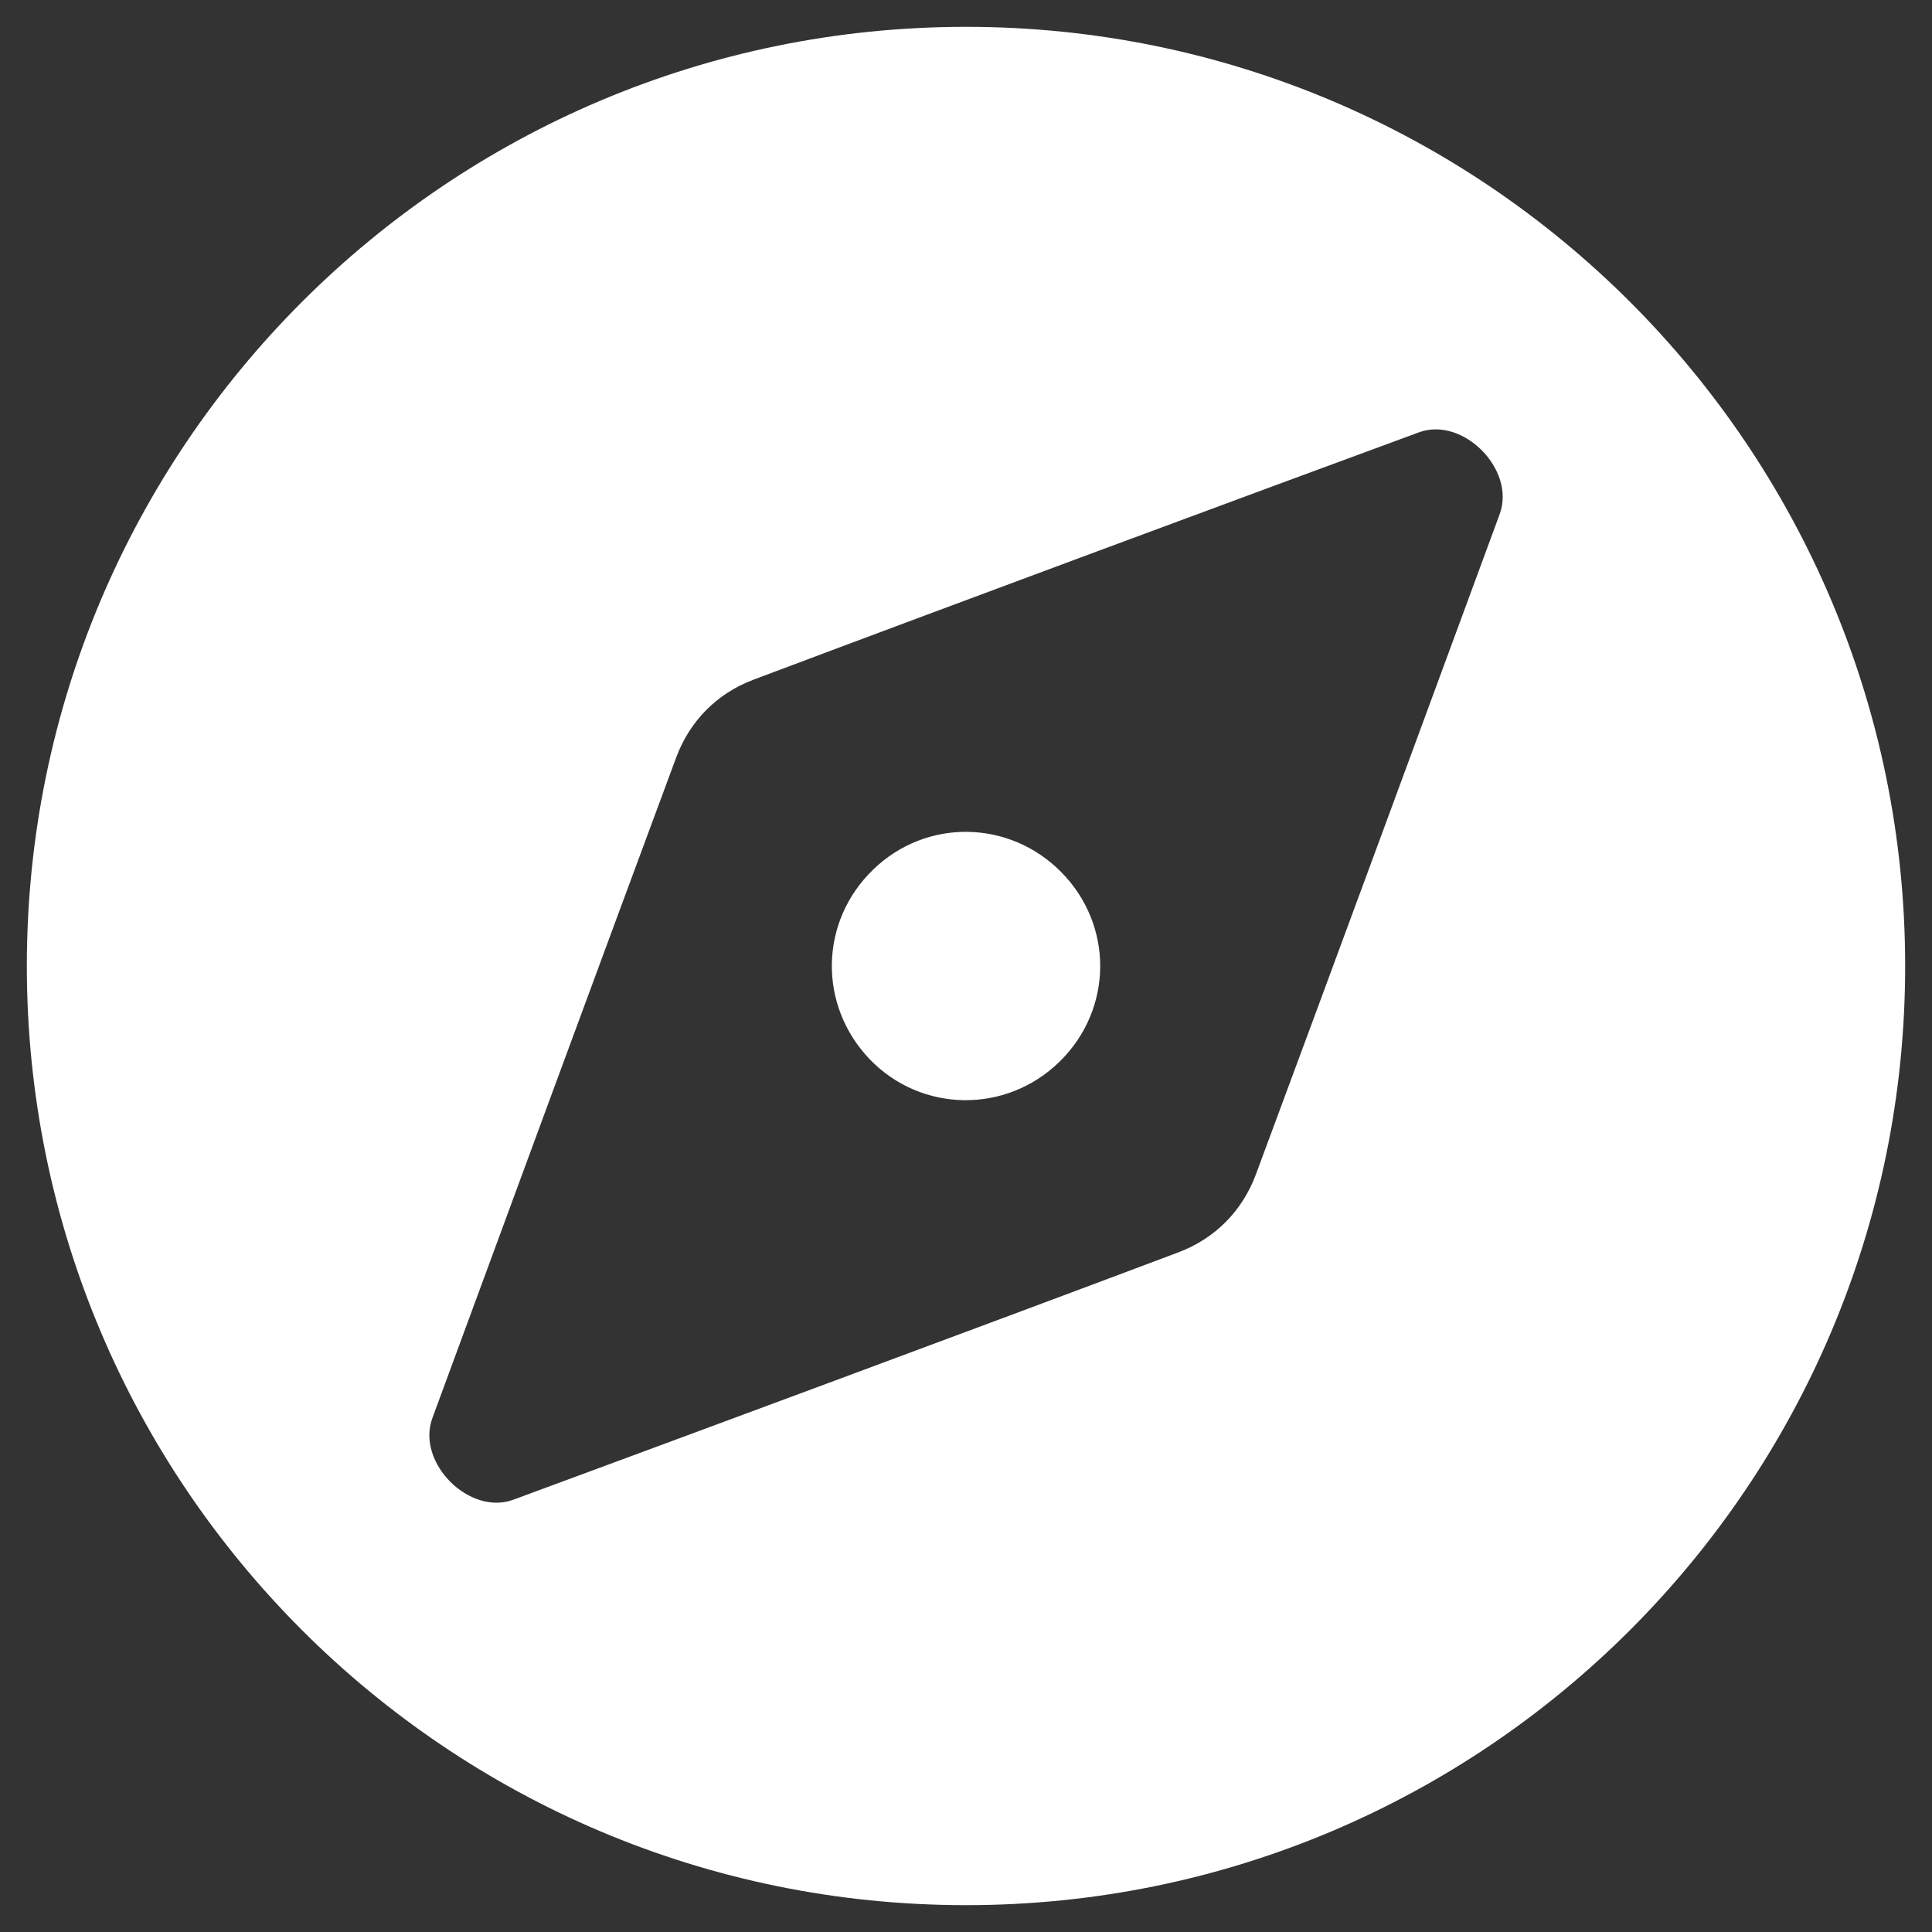 <svg width="18" height="18" viewBox="0 0 18 18" fill="none" xmlns="http://www.w3.org/2000/svg">
<rect x="0" y="0" width="18" height="18" fill="#333333" stroke="none"/>
<path fill-rule="evenodd" clip-rule="evenodd" d="M9 0.25C13.832 0.25 17.75 4.168 17.75 9C17.75 13.832 13.832 17.75 9 17.75C4.168 17.75 0.25 13.832 0.25 9C0.25 4.168 4.168 0.25 9 0.25ZM13.22 4.028C11.651 4.605 8.873 5.635 7.019 6.333C6.681 6.46 6.427 6.716 6.3 7.057C5.616 8.901 4.602 11.652 4.028 13.213C3.877 13.626 4.371 14.123 4.781 13.973C6.349 13.394 9.127 12.365 10.981 11.667C11.319 11.539 11.573 11.284 11.7 10.944C12.385 9.1 13.399 6.348 13.973 4.788C14.123 4.375 13.63 3.877 13.22 4.028ZM9.872 9.891C9.374 10.379 8.584 10.368 8.103 9.869C7.62 9.364 7.634 8.584 8.137 8.1C8.63 7.624 9.402 7.635 9.886 8.124C10.377 8.619 10.371 9.403 9.872 9.891Z" fill="white"/>
</svg>
